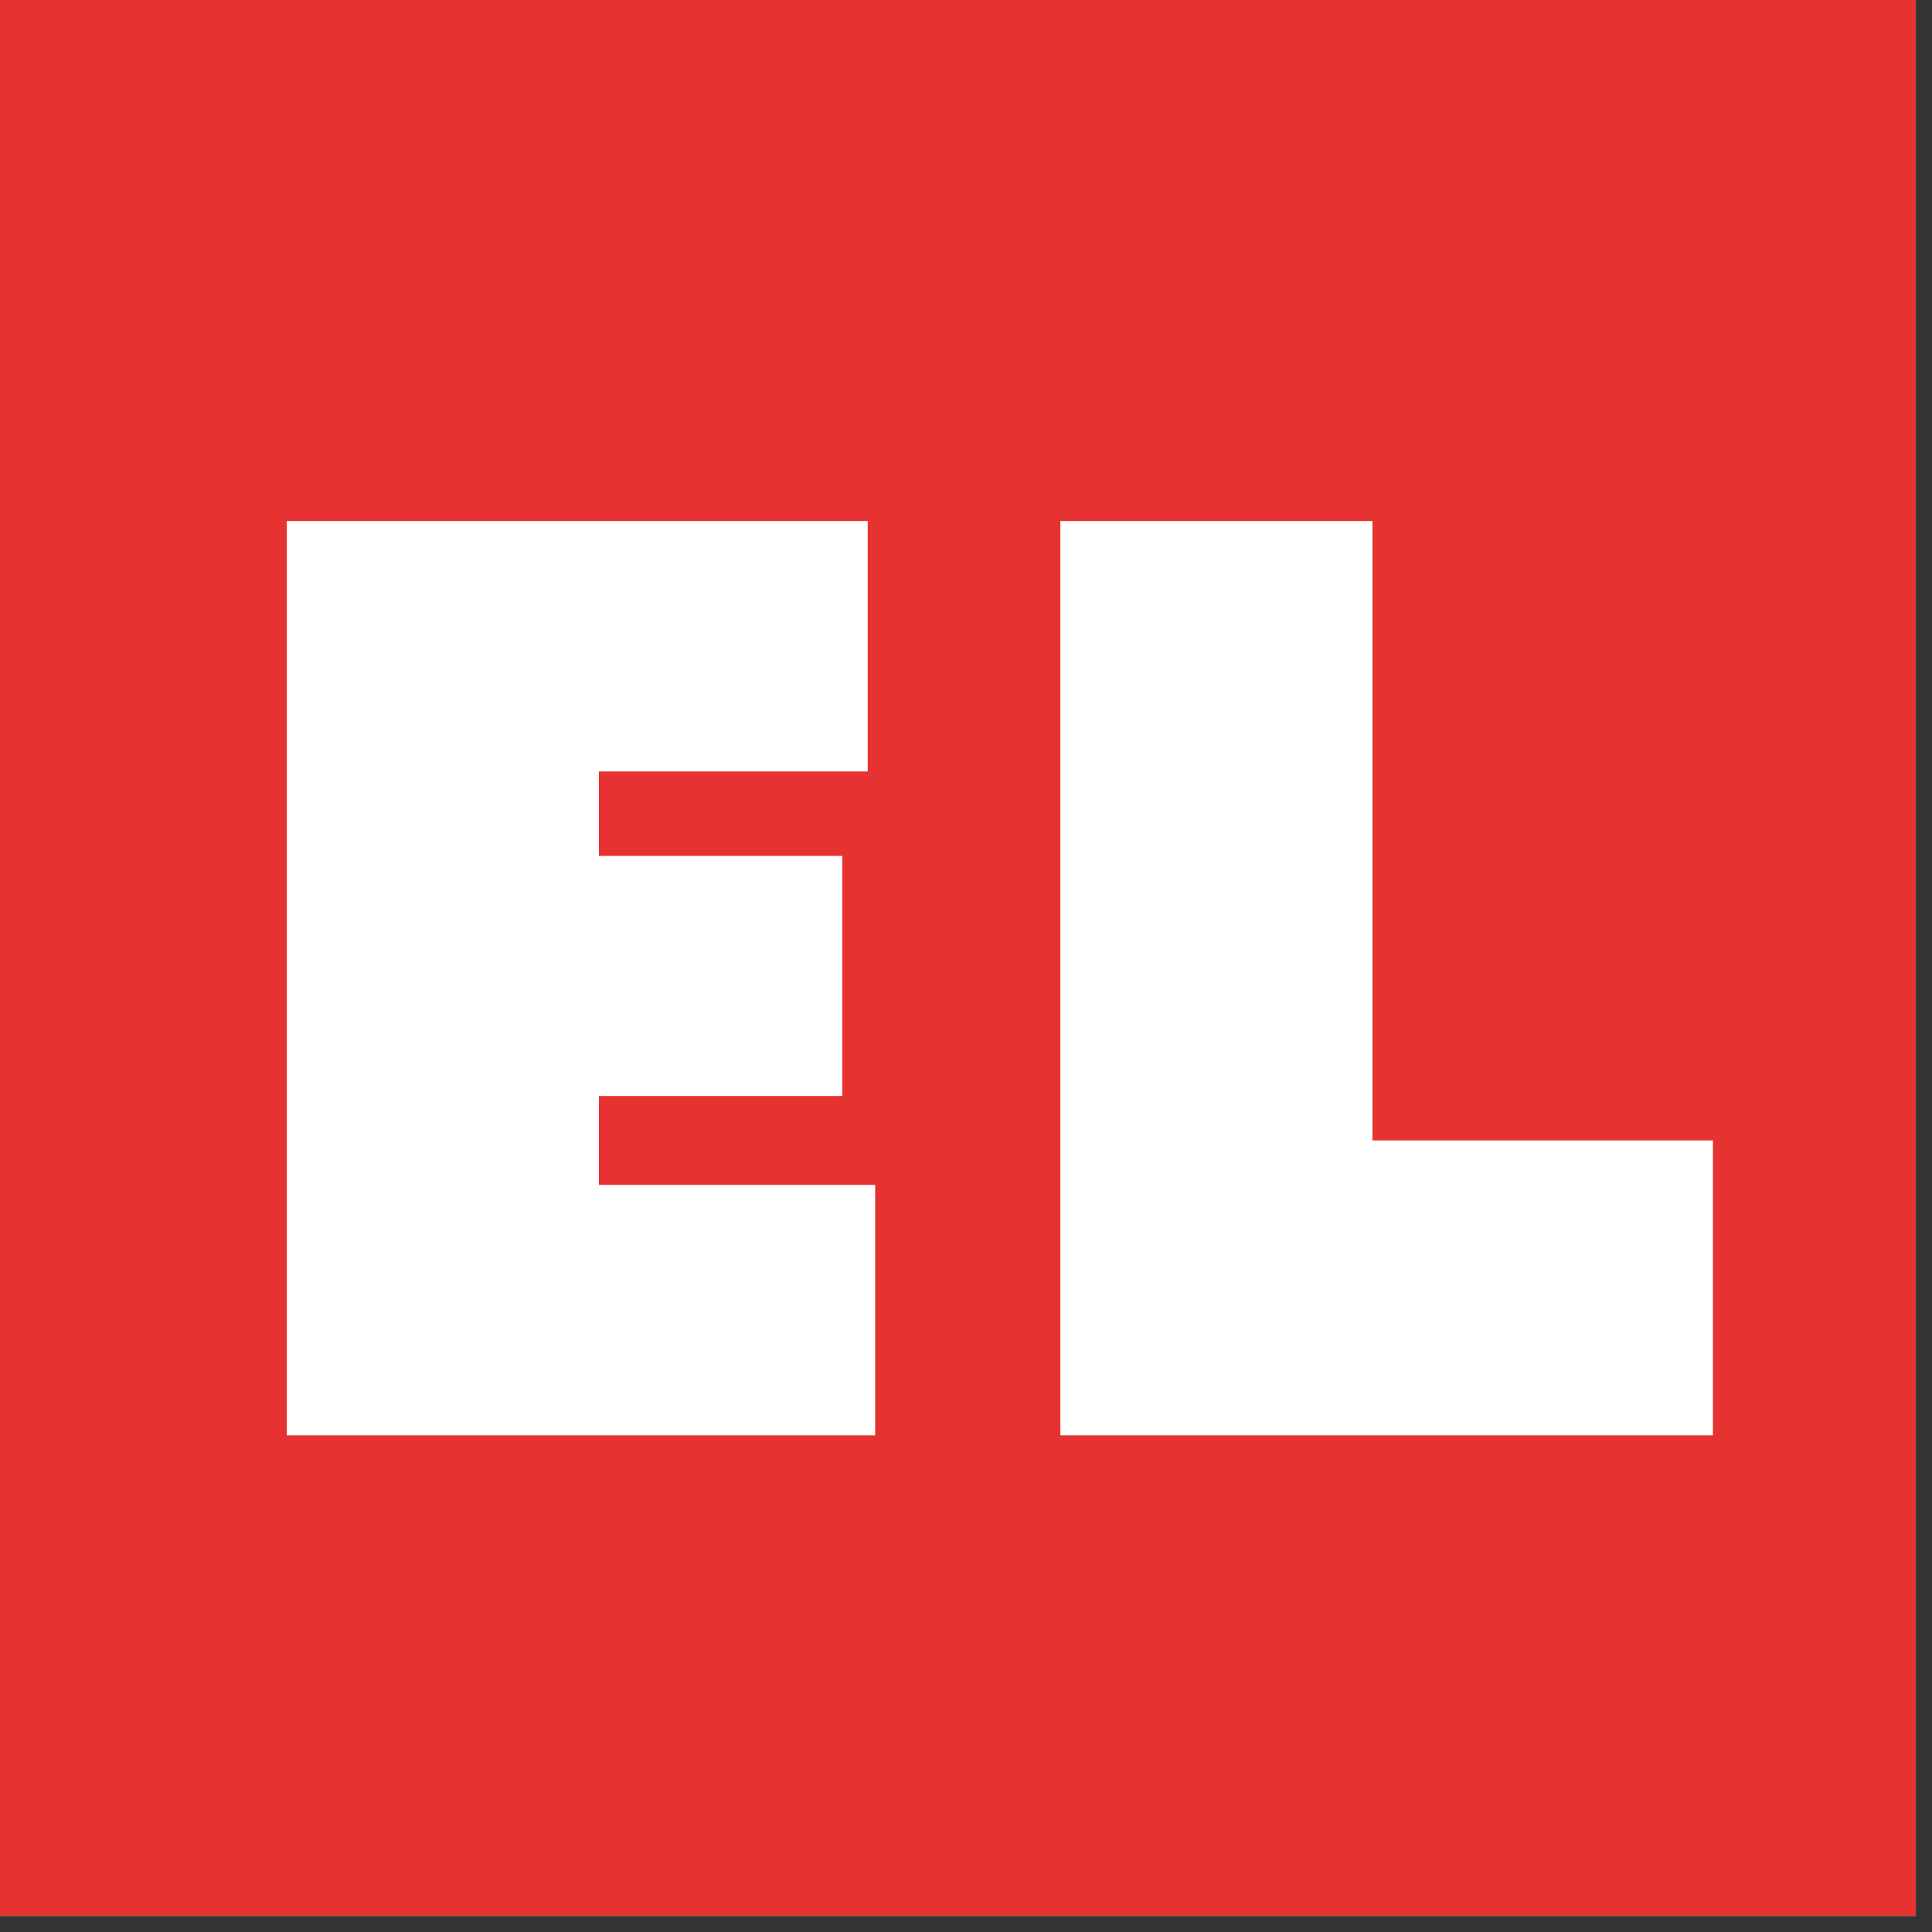 <svg width="78" height="78" viewBox="0 0 78 78" fill="none" xmlns="http://www.w3.org/2000/svg">
<rect x="0" y="0" width="78" height="78" fill="#333333" stroke="none"/>
<g clip-path="url(#clip0_1_3)">
<rect width="77.347" height="77.35" fill="white"/>
<path d="M82.78 -31.211L41.552 -34.775L2.951 -41.192C2.951 -41.192 5.948 -44.756 13.702 -36.914L-23.567 -33.35L-25 5.053L-23.567 100.584L28.036 107L52.404 94.263L104.007 97.827C111.482 97.827 95.501 71.528 95.802 63.99L100.322 -31.211C100.02 -23.673 90.195 -31.211 82.78 -31.211ZM35.333 57.948H11.58V21.036H35.032V31.146H24.18V34.556H34.007V44.248H24.18V47.838H35.333V57.948ZM69.094 57.948H66.02H64.03H42.809V21.036H55.409V46.043H64.091H66.08H69.155V57.948H69.094Z" fill="#E63331"/>
</g>
<defs>
<clipPath id="clip0_1_3">
<rect width="77.347" height="77.35" fill="white"/>
</clipPath>
</defs>
</svg>
